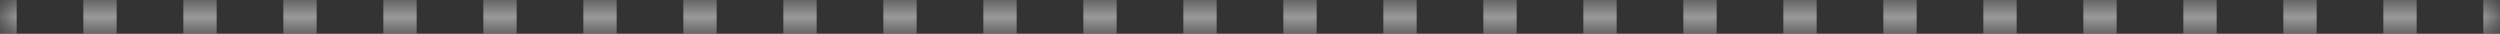 <?xml version="1.0" encoding="UTF-8"?> <svg xmlns="http://www.w3.org/2000/svg" width="74" height="1" viewBox="0 0 74 1" fill="none"><rect x="0" y="0" width="74" height="1" fill="#333333" stroke="none"/><mask id="path-1-inside-1_198_7002" fill="white"><path d="M0 0H74V1H0V0Z"></path></mask><path d="M74 0V-0.5H73.507V0V0.5H74V0ZM71.533 0V-0.5H70.547V0V0.5H71.533V0ZM68.573 0V-0.5H67.587V0V0.5H68.573V0ZM65.613 0V-0.5H64.627V0V0.5H65.613V0ZM62.653 0V-0.5H61.667V0V0.5H62.653V0ZM59.693 0V-0.5H58.707V0V0.5H59.693V0ZM56.733 0V-0.5H55.747V0V0.5H56.733V0ZM53.773 0V-0.5H52.787V0V0.5H53.773V0ZM50.813 0V-0.5H49.827V0V0.5H50.813V0ZM47.853 0V-0.5H46.867V0V0.5H47.853V0ZM44.893 0V-0.5H43.907V0V0.5H44.893V0ZM41.933 0V-0.5H40.947V0V0.5H41.933V0ZM38.973 0V-0.5H37.987V0V0.5H38.973V0ZM36.013 0V-0.5H35.027V0V0.5H36.013V0ZM33.053 0V-0.5H32.067V0V0.5H33.053V0ZM30.093 0V-0.5H29.107V0V0.5H30.093V0ZM27.133 0V-0.5H26.147V0V0.5H27.133V0ZM24.173 0V-0.5H23.187V0V0.5H24.173V0ZM21.213 0V-0.5H20.227V0V0.5H21.213V0ZM18.253 0V-0.5H17.267V0V0.5H18.253V0ZM15.293 0V-0.5H14.307V0V0.5H15.293V0ZM12.333 0V-0.5H11.347V0V0.5H12.333V0ZM9.373 0V-0.5H8.387V0V0.5H9.373V0ZM6.413 0V-0.5H5.427V0V0.5H6.413V0ZM3.453 0V-0.5H2.467V0V0.5H3.453V0ZM0.493 0V-0.5H0V0V0.5H0.493V0ZM74 0V-1H73.507V0V1H74V0ZM71.533 0V-1H70.547V0V1H71.533V0ZM68.573 0V-1H67.587V0V1H68.573V0ZM65.613 0V-1H64.627V0V1H65.613V0ZM62.653 0V-1H61.667V0V1H62.653V0ZM59.693 0V-1H58.707V0V1H59.693V0ZM56.733 0V-1H55.747V0V1H56.733V0ZM53.773 0V-1H52.787V0V1H53.773V0ZM50.813 0V-1H49.827V0V1H50.813V0ZM47.853 0V-1H46.867V0V1H47.853V0ZM44.893 0V-1H43.907V0V1H44.893V0ZM41.933 0V-1H40.947V0V1H41.933V0ZM38.973 0V-1H37.987V0V1H38.973V0ZM36.013 0V-1H35.027V0V1H36.013V0ZM33.053 0V-1H32.067V0V1H33.053V0ZM30.093 0V-1H29.107V0V1H30.093V0ZM27.133 0V-1H26.147V0V1H27.133V0ZM24.173 0V-1H23.187V0V1H24.173V0ZM21.213 0V-1H20.227V0V1H21.213V0ZM18.253 0V-1H17.267V0V1H18.253V0ZM15.293 0V-1H14.307V0V1H15.293V0ZM12.333 0V-1H11.347V0V1H12.333V0ZM9.373 0V-1H8.387V0V1H9.373V0ZM6.413 0V-1H5.427V0V1H6.413V0ZM3.453 0V-1H2.467V0V1H3.453V0ZM0.493 0V-1H0V0V1H0.493V0Z" fill="white" fill-opacity="0.5" mask="url(#path-1-inside-1_198_7002)"></path></svg> 